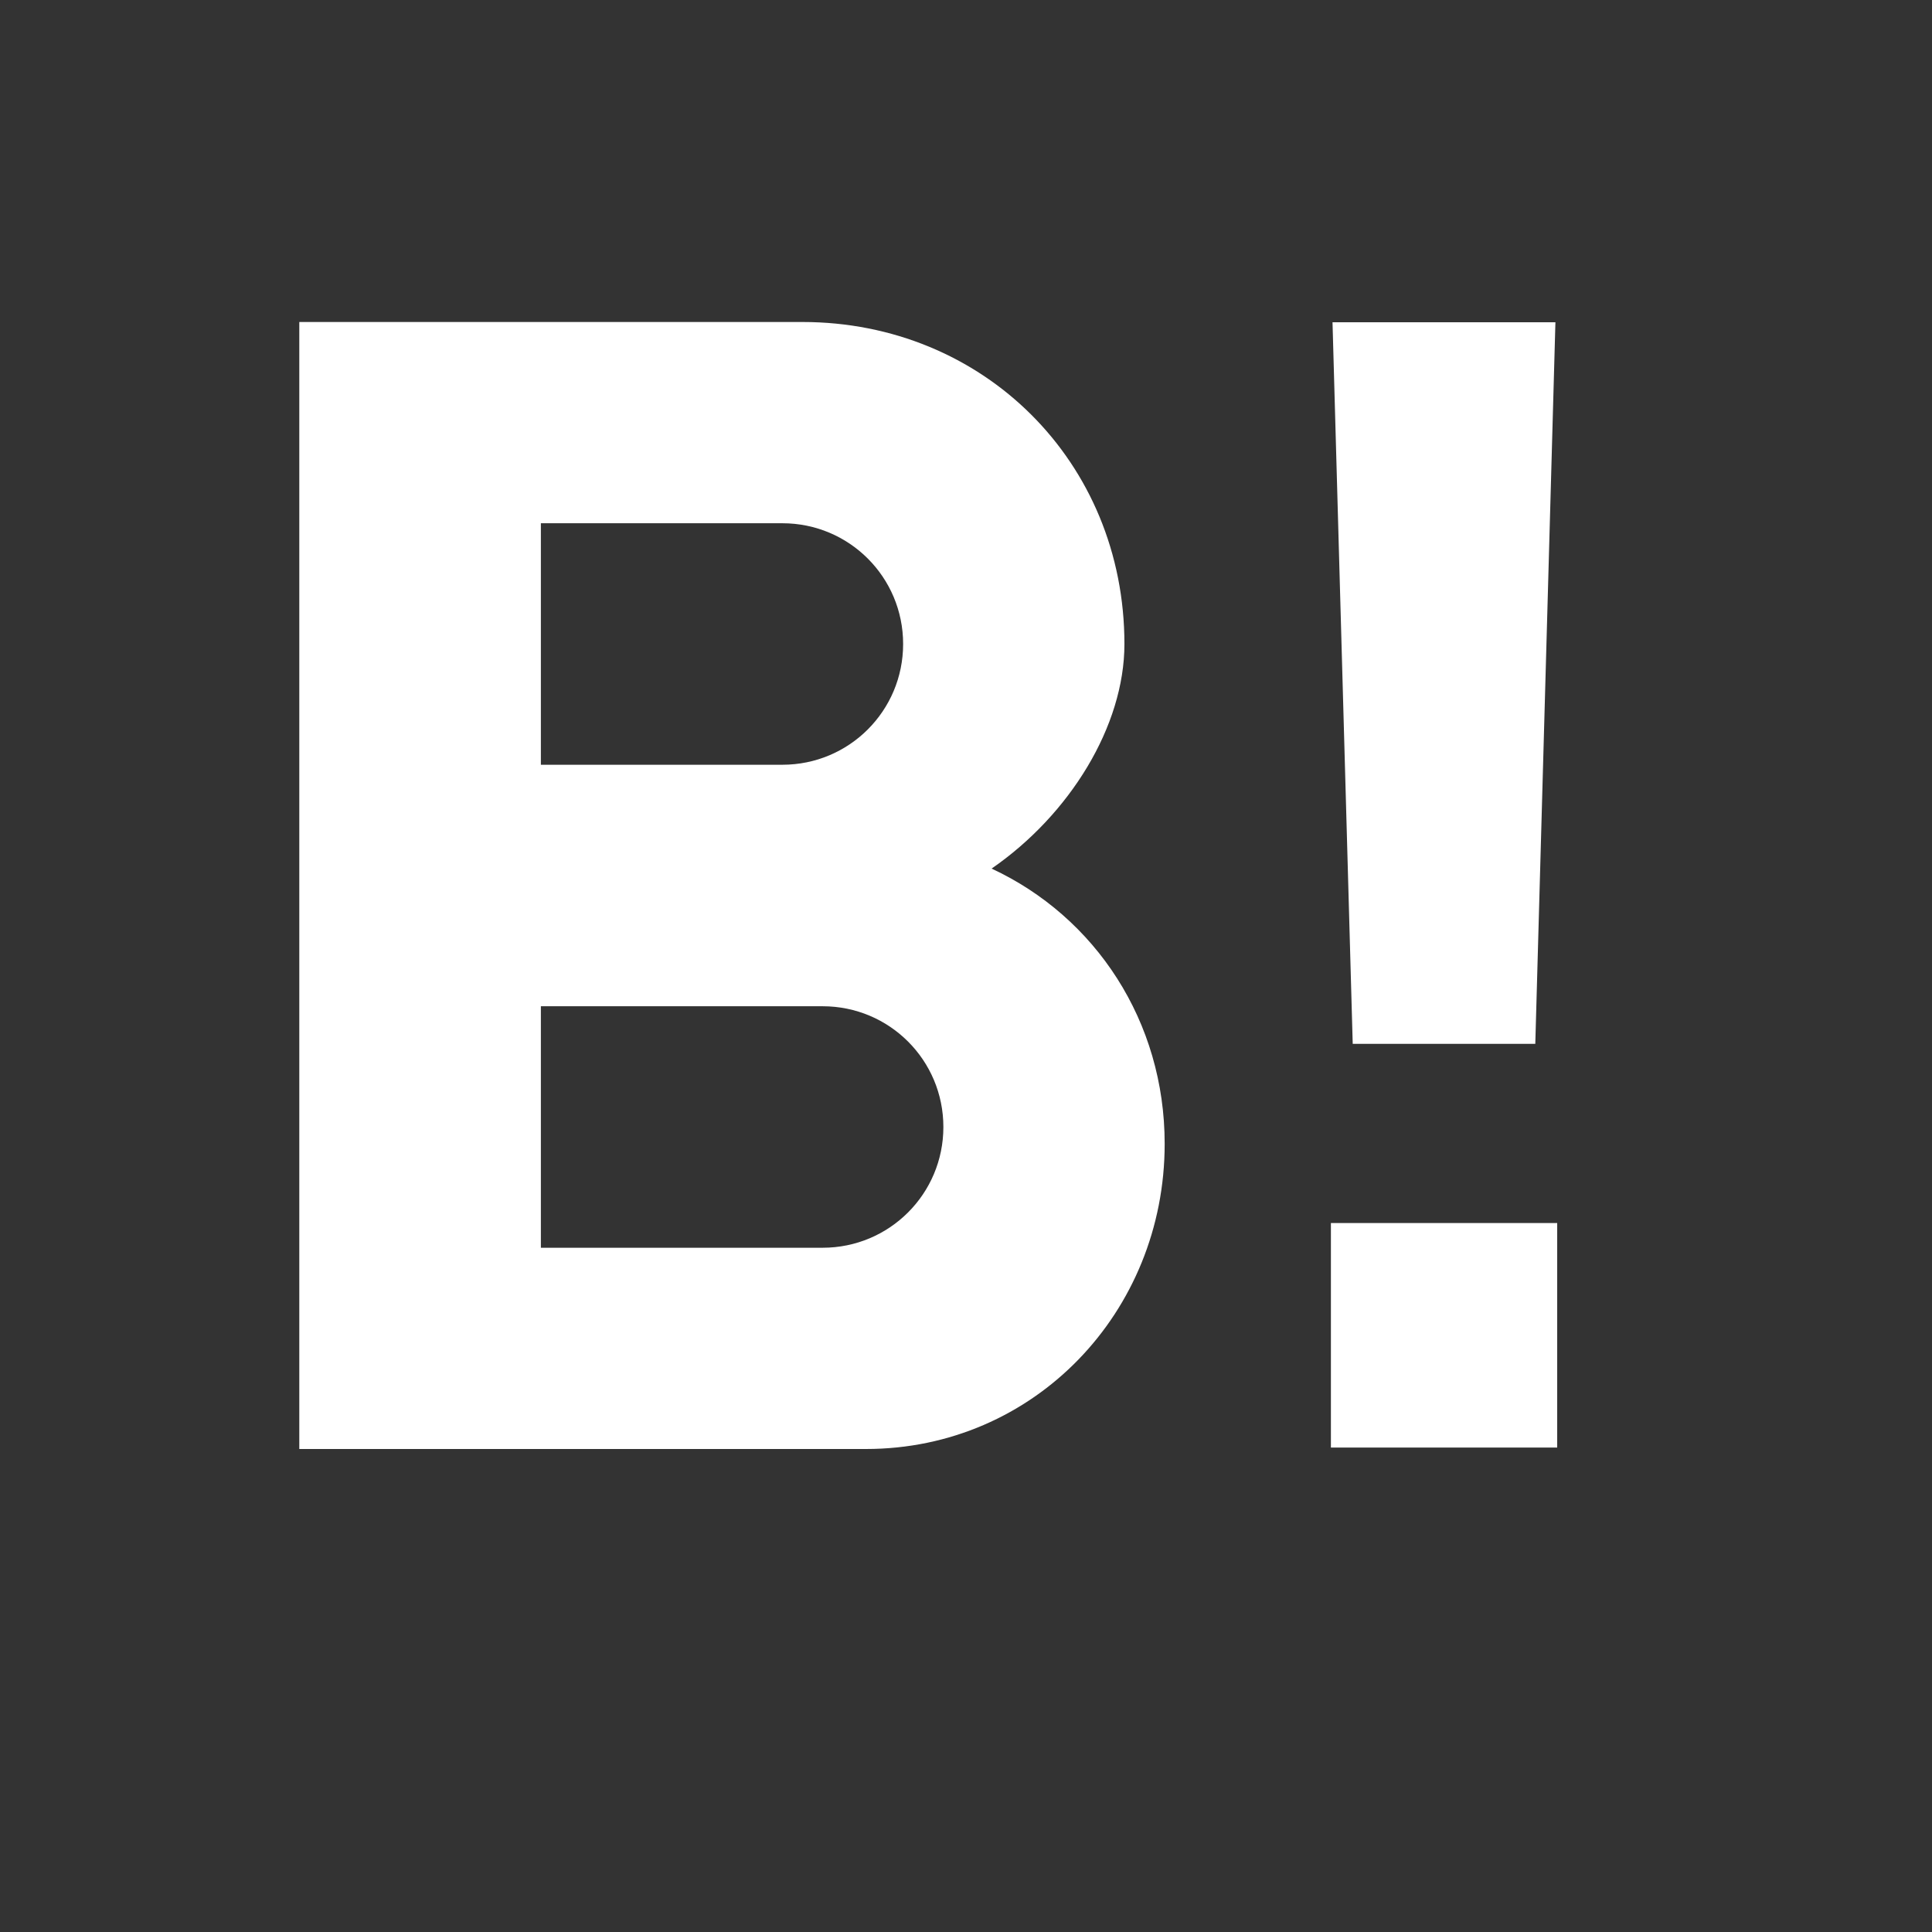 <svg xmlns="http://www.w3.org/2000/svg" width="24" height="24" viewBox="0 0 24 24"><rect x="0" y="0" width="24" height="24" fill="#333333" stroke="none"/><path fill="#ffffff" d="M12.318 10.79c.971-.67 1.65-1.77 1.65-2.79 0-2.26-1.75-4-4-4h-6.25v14h7.04c2.09 0 3.71-1.7 3.71-3.79.001-1.521-.859-2.82-2.15-3.42zM6.719 6.5h3c.83 0 1.5.67 1.5 1.5s-.67 1.5-1.5 1.5h-3v-3zm3.5 9h-3.5v-3h3.5c.83 0 1.5.67 1.5 1.5s-.67 1.5-1.5 1.5zM16.533 15.193h2.811v2.789h-2.811v-2.789zm2.789-11.19l-.25 8.964h-2.268l-.251-8.964h2.769z"/></svg>